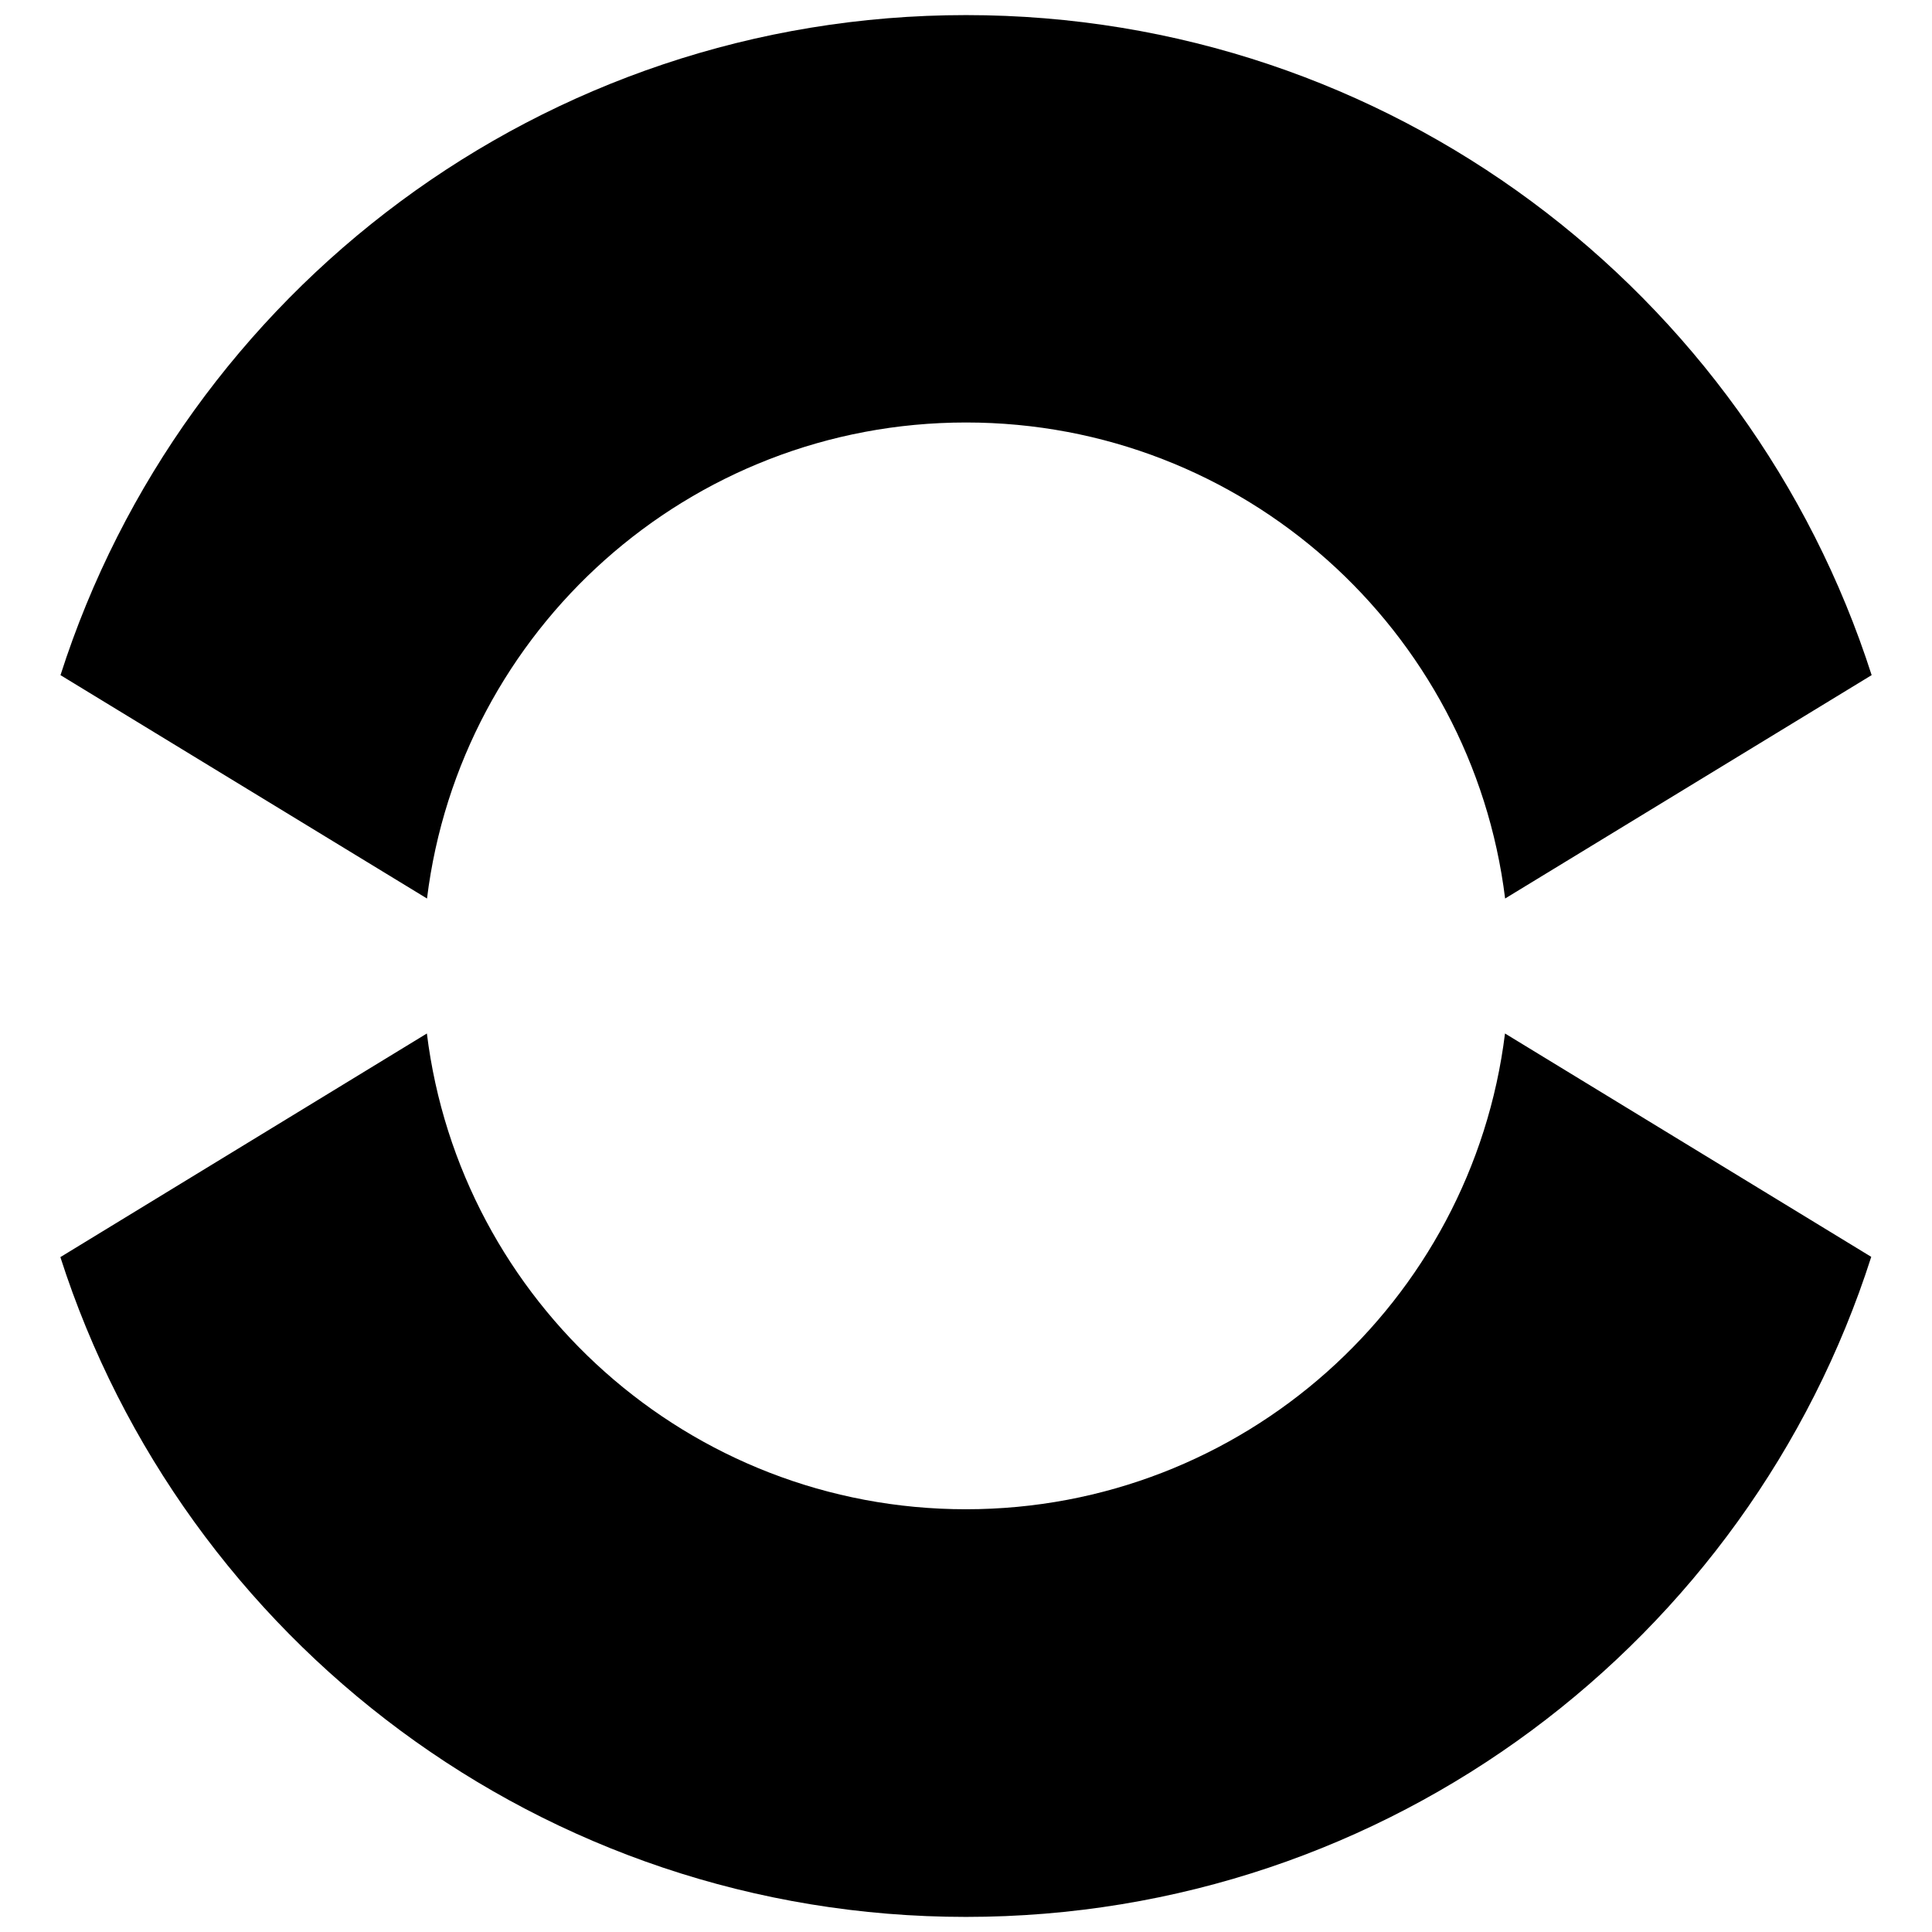 <?xml version="1.0" encoding="UTF-8"?>
<svg xmlns="http://www.w3.org/2000/svg" version="1.1" viewBox="0 0 128 128">
  <!-- Generator: Adobe Illustrator 28.7.5, SVG Export Plug-In . SVG Version: 1.2.0 Build 176)  -->
  <g>
    <g id="Layer_1">
      <g id="Layer_1-2" data-name="Layer_1">
        <g id="Layer_1-2">
          <g id="Layer_1-2-2" data-name="Layer_1-2">
            <g>
              <path d="M123.975,83.27l-24.265-14.799c-2.194,17.777-17.364,31.521-35.714,31.521s-33.521-13.744-35.714-31.521l-24.282,14.816c8.142,25.362,31.935,43.713,59.996,43.713s51.863-18.351,59.979-43.73Z"/>
              <path d="M99.719,59.528l24.282-14.799C115.859,19.351,92.066 1,64.004 1S12.133,19.351,4.008,44.73l24.282,14.799c2.194-17.777,17.338-31.538,35.714-31.538s33.521,13.761,35.714,31.538Z"/>
            </g>
          </g>
        </g>
      </g>
    </g>
  </g>
</svg>